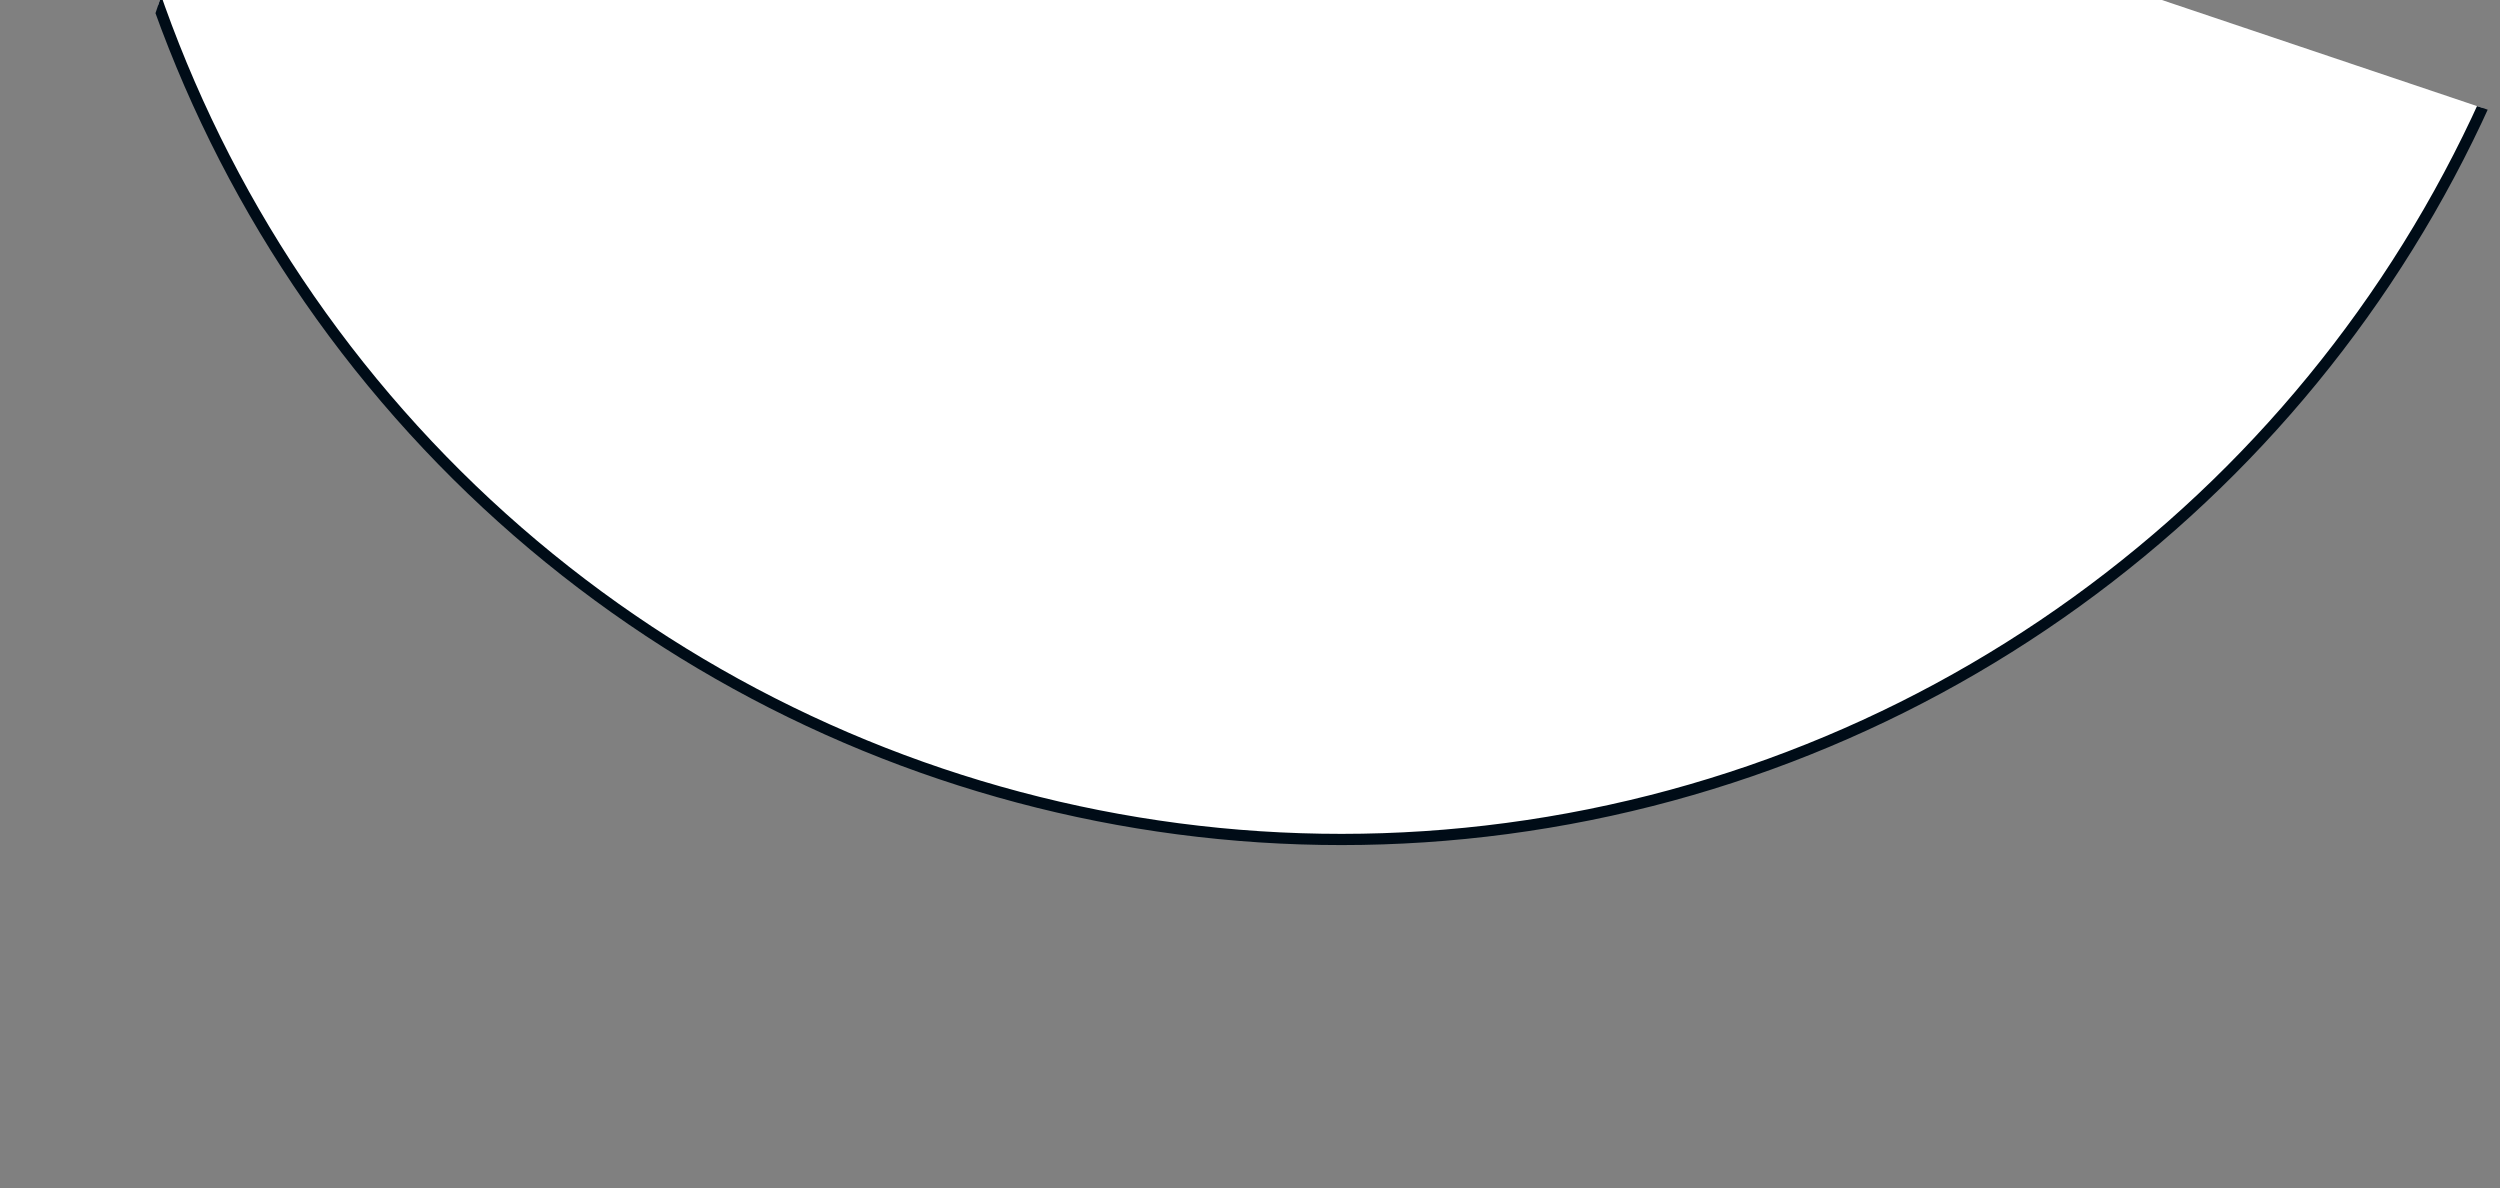 <svg width="223" height="106" viewBox="0 0 223 106" fill="none" xmlns="http://www.w3.org/2000/svg">
<rect x="0" y="0" width="223" height="106" fill="#808080" stroke="none"/>
<g clip-path="url(#clip0_220_7852)">
<circle cx="119.65" cy="-37.121" r="112" transform="rotate(18.607 119.65 -37.121)" fill="white" stroke="#000C17"/>
</g>
<defs>
<clipPath id="clip0_220_7852">
<rect width="200.532" height="100.671" fill="white" transform="translate(32.445 -54) rotate(18.607)"/>
</clipPath>
</defs>
</svg>
